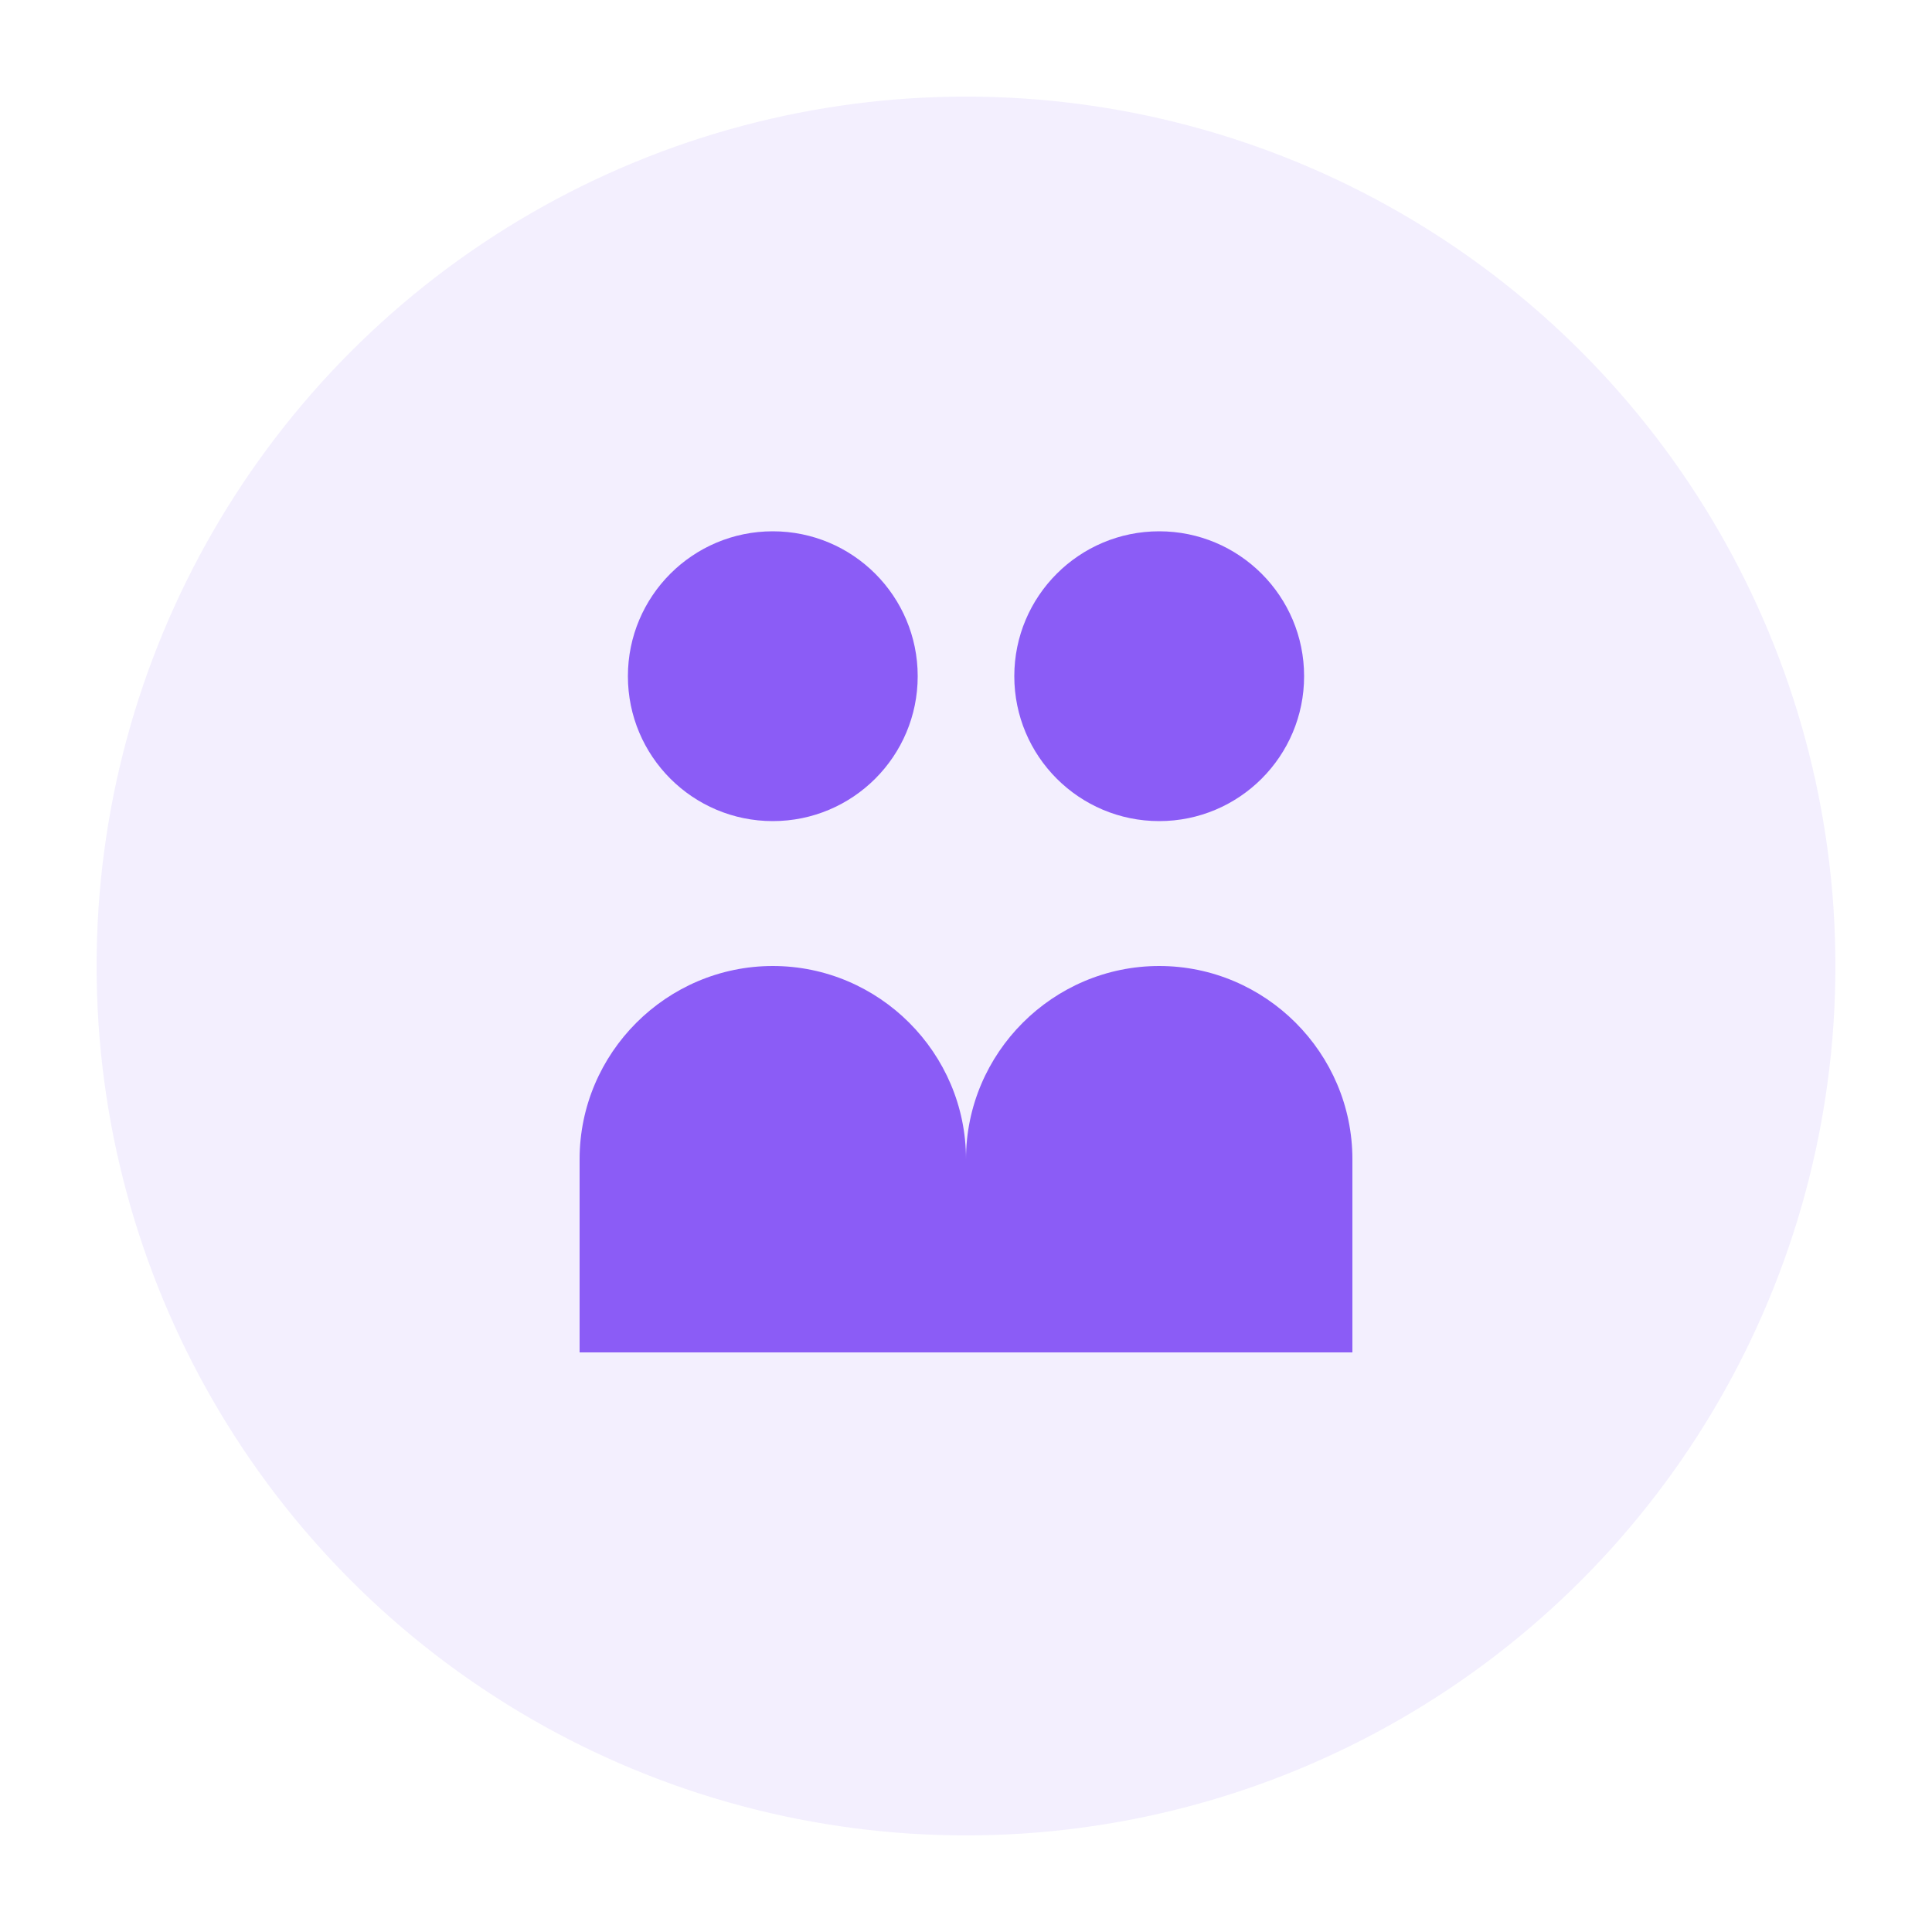 <svg width="40" height="40" viewBox="0 0 40 40" xmlns="http://www.w3.org/2000/svg">
  <circle cx="20" cy="20" r="18" fill="#8b5cf6" opacity="0.1"/>
  <circle cx="16" cy="14" r="3" fill="#8b5cf6"/>
  <circle cx="24" cy="14" r="3" fill="#8b5cf6"/>
  <path d="M16 20c-2.2 0-4 1.8-4 4v4h8v-4c0-2.2-1.8-4-4-4z" fill="#8b5cf6"/>
  <path d="M24 20c-2.2 0-4 1.8-4 4v4h8v-4c0-2.2-1.8-4-4-4z" fill="#8b5cf6"/>
</svg>